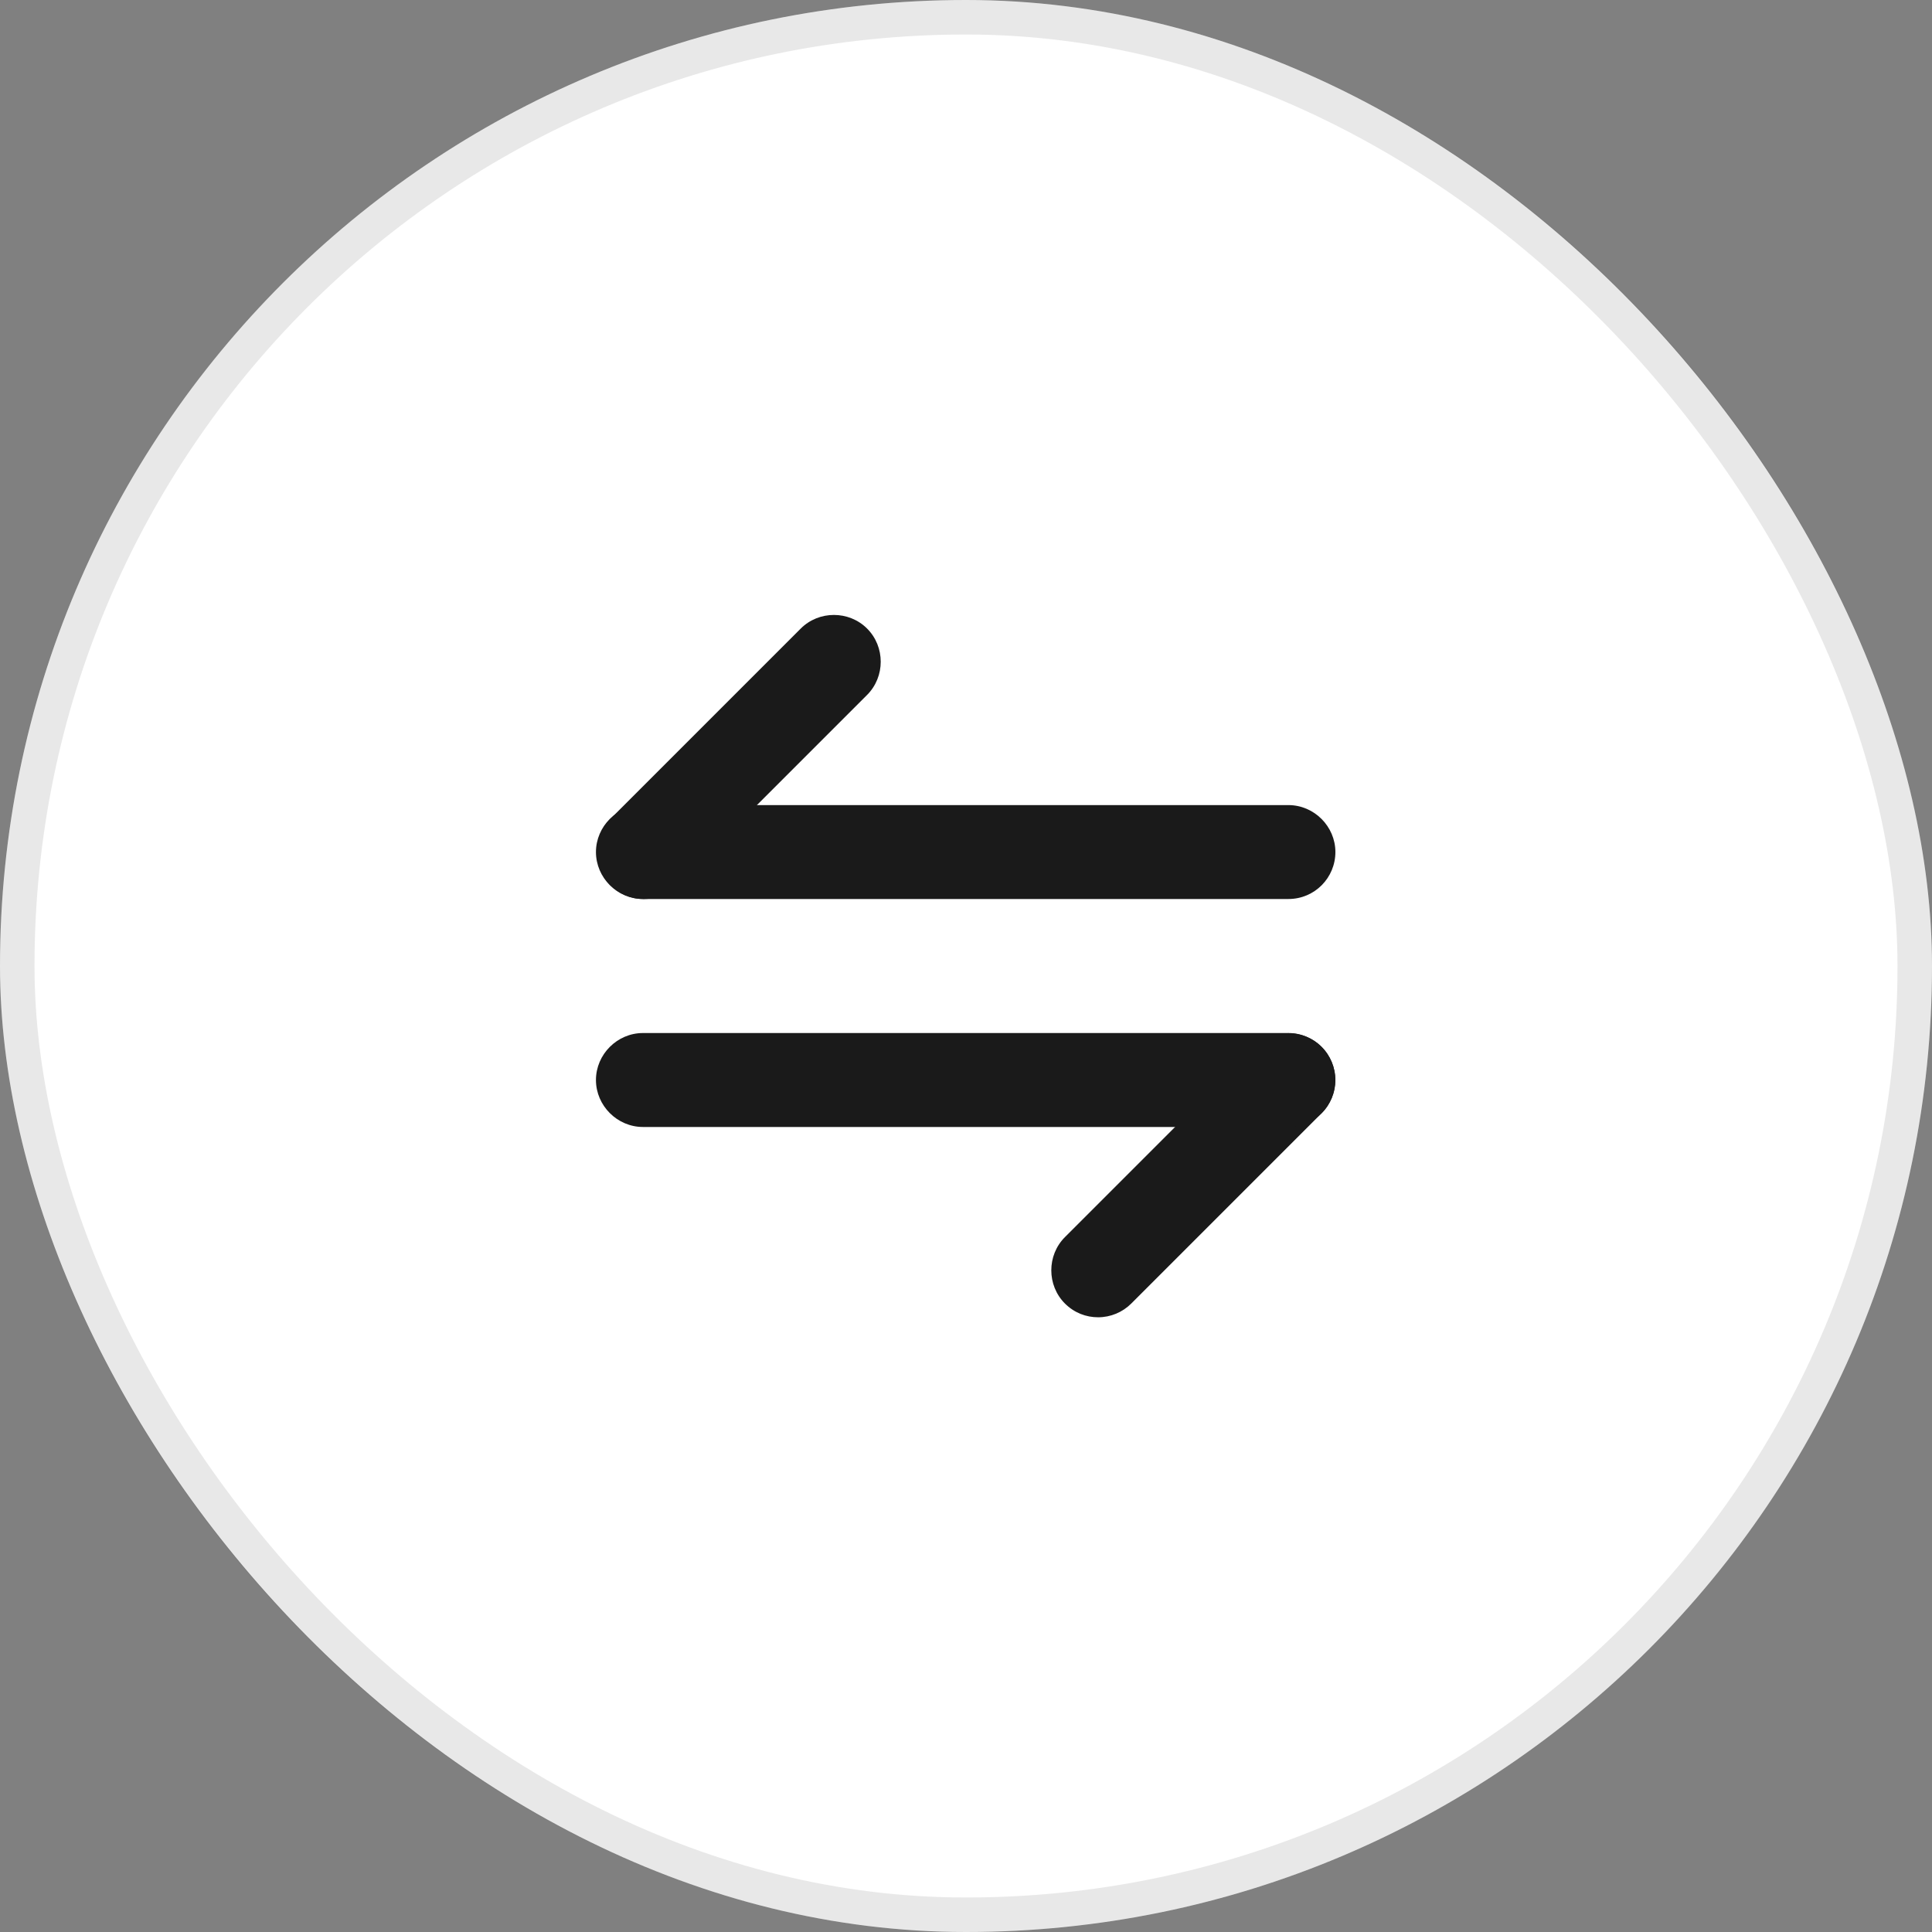 <svg width="56" height="56" viewBox="0 0 56 56" fill="none" xmlns="http://www.w3.org/2000/svg">
<rect x="0" y="0" width="56" height="56" fill="#808080" stroke="none"/>
<rect width="56" height="56" rx="28" fill="white"/>
<rect x="0.5" y="0.5" width="55" height="55" rx="27.5" stroke="#1A1A1A" stroke-opacity="0.1"/>
<path d="M31.829 38.182C31.484 38.182 31.14 38.055 30.867 37.783C30.341 37.256 30.341 36.385 30.867 35.859L36.384 30.342C36.911 29.816 37.782 29.816 38.308 30.342C38.834 30.868 38.834 31.739 38.308 32.266L32.791 37.783C32.537 38.037 32.192 38.182 31.829 38.182Z" fill="#1A1A1A"/>
<path d="M37.346 32.666H18.636C17.892 32.666 17.274 32.048 17.274 31.305C17.274 30.56 17.892 29.943 18.636 29.943H37.346C38.09 29.943 38.707 30.56 38.707 31.305C38.707 32.048 38.108 32.666 37.346 32.666Z" fill="#1A1A1A"/>
<path d="M18.654 26.059C18.31 26.059 17.965 25.932 17.693 25.66C17.166 25.133 17.166 24.262 17.693 23.736L23.21 18.219C23.736 17.693 24.607 17.693 25.133 18.219C25.66 18.745 25.66 19.616 25.133 20.143L19.616 25.66C19.344 25.932 18.999 26.059 18.654 26.059Z" fill="#1A1A1A"/>
<path d="M37.346 26.058H18.636C17.892 26.058 17.274 25.441 17.274 24.697C17.274 23.953 17.892 23.336 18.636 23.336H37.346C38.09 23.336 38.707 23.953 38.707 24.697C38.707 25.441 38.108 26.058 37.346 26.058Z" fill="#1A1A1A"/>
</svg>

